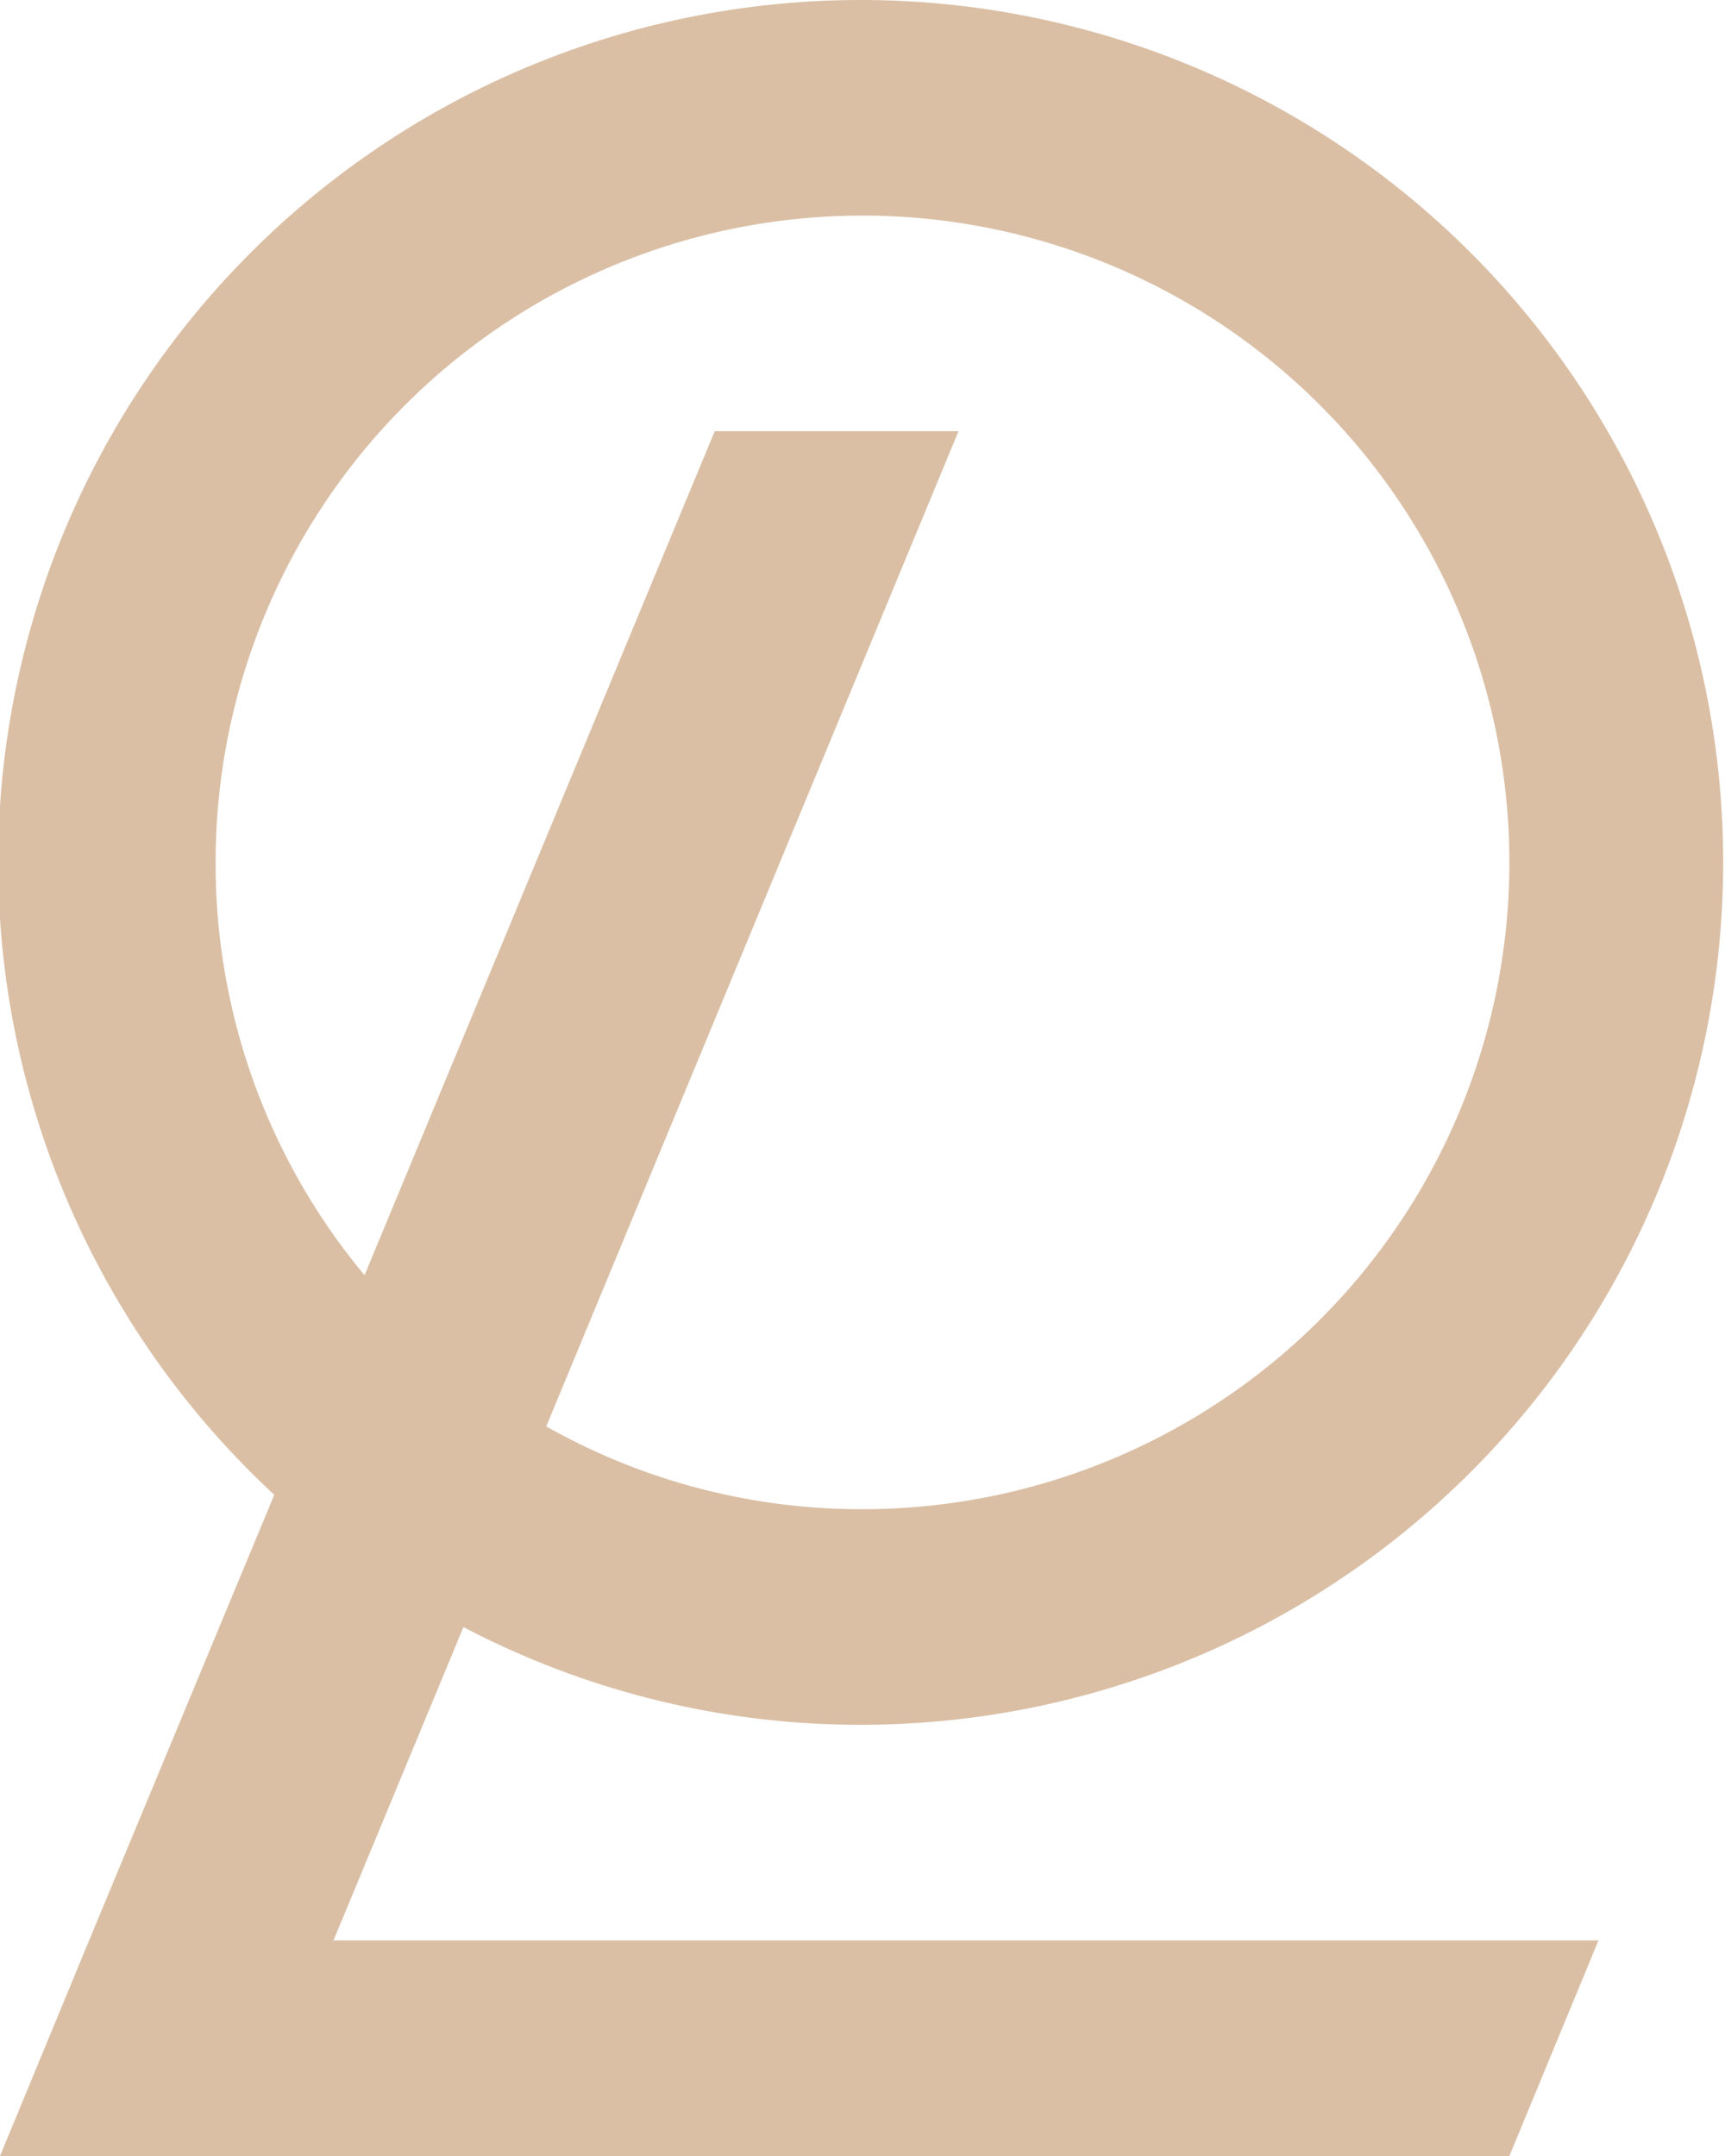 <svg xmlns="http://www.w3.org/2000/svg" viewBox="0 0 30 37.5"><defs><style>.cls-1{fill:#dabfa5;}</style></defs><g id="Calque_2" data-name="Calque 2"><g id="Calque_1-2" data-name="Calque 1"><path class="cls-1" d="M8.06,28.3A14.84,14.84,0,0,0,15,30,15,15,0,1,0,4.77,26L1.55,33.75h0L0,37.5H26.25l1.55-3.75H5.8ZM3.75,15A11.25,11.25,0,1,1,15,26.25a11.13,11.13,0,0,1-5.5-1.44L16.67,7.5H12.43L6.34,22.18A11.17,11.17,0,0,1,3.75,15"/></g></g></svg>
